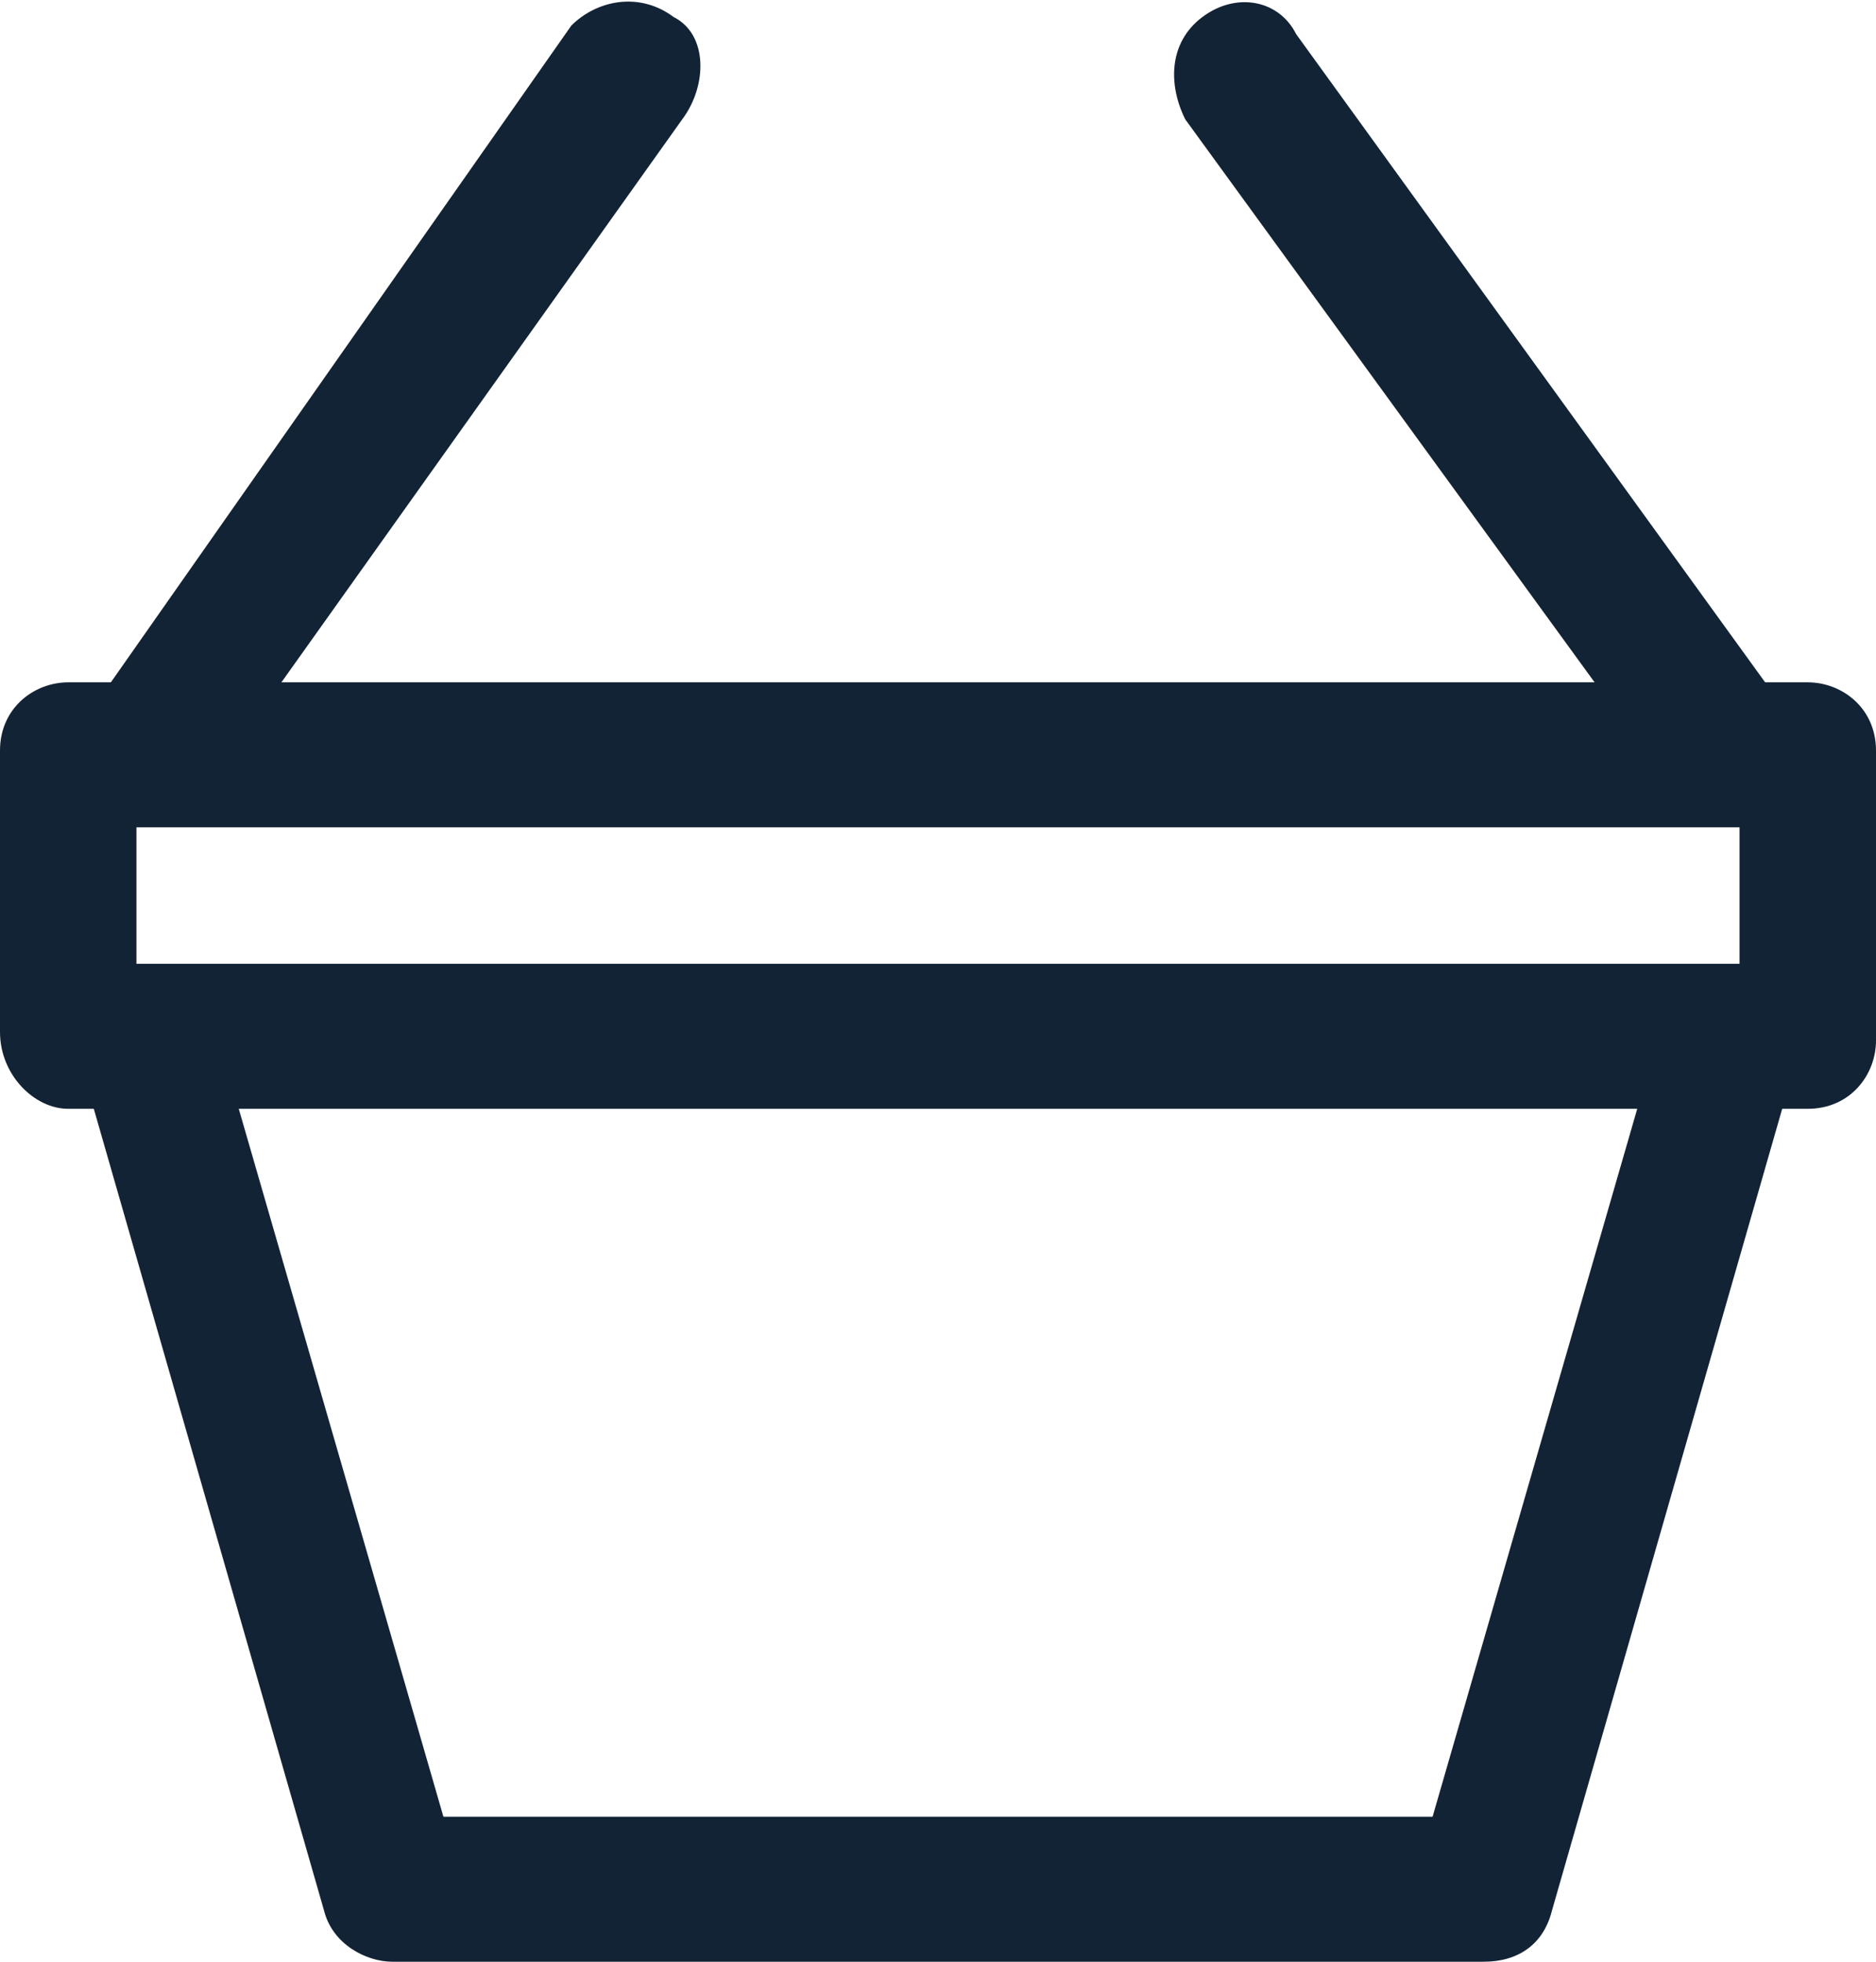<?xml version="1.0" encoding="utf-8"?>
<!-- Generator: Adobe Illustrator 22.1.0, SVG Export Plug-In . SVG Version: 6.00 Build 0)  -->
<svg version="1.1" id="Layer_1" xmlns="http://www.w3.org/2000/svg" xmlns:xlink="http://www.w3.org/1999/xlink" x="0px" y="0px"
	 viewBox="0 0 22 23" style="enable-background:new 0 0 22 23;" xml:space="preserve">
<style type="text/css">
	.st0{fill:#122335;}
</style>
<path class="st0" d="M21.2,8h-0.5l-5.5-7.6C15,0,14.5-0.1,14.1,0.2c-0.4,0.3-0.4,0.8-0.2,1.2L18.7,8H3.3l4.7-6.6
	C8.3,1,8.3,0.4,7.9,0.2C7.5-0.1,7,0,6.7,0.3L1.3,8H0.8C0.4,8,0,8.3,0,8.8v3.3C0,12.6,0.4,13,0.8,13h0.3l2.7,9.4
	C3.9,22.8,4.3,23,4.6,23h12.8c0.4,0,0.7-0.2,0.8-0.6l2.7-9.4h0.3c0.5,0,0.8-0.4,0.8-0.8V8.8C22,8.3,21.6,8,21.2,8z M1.6,11.3V9.7
	h0.1c0,0,0,0,0,0c0,0,0,0,0,0h18.6c0,0,0,0,0,0c0,0,0,0,0,0h0.1v1.6h-0.1H1.6L1.6,11.3z M16.8,21.3H5.2L2.8,13h16.4L16.8,21.3z"/>
</svg>
